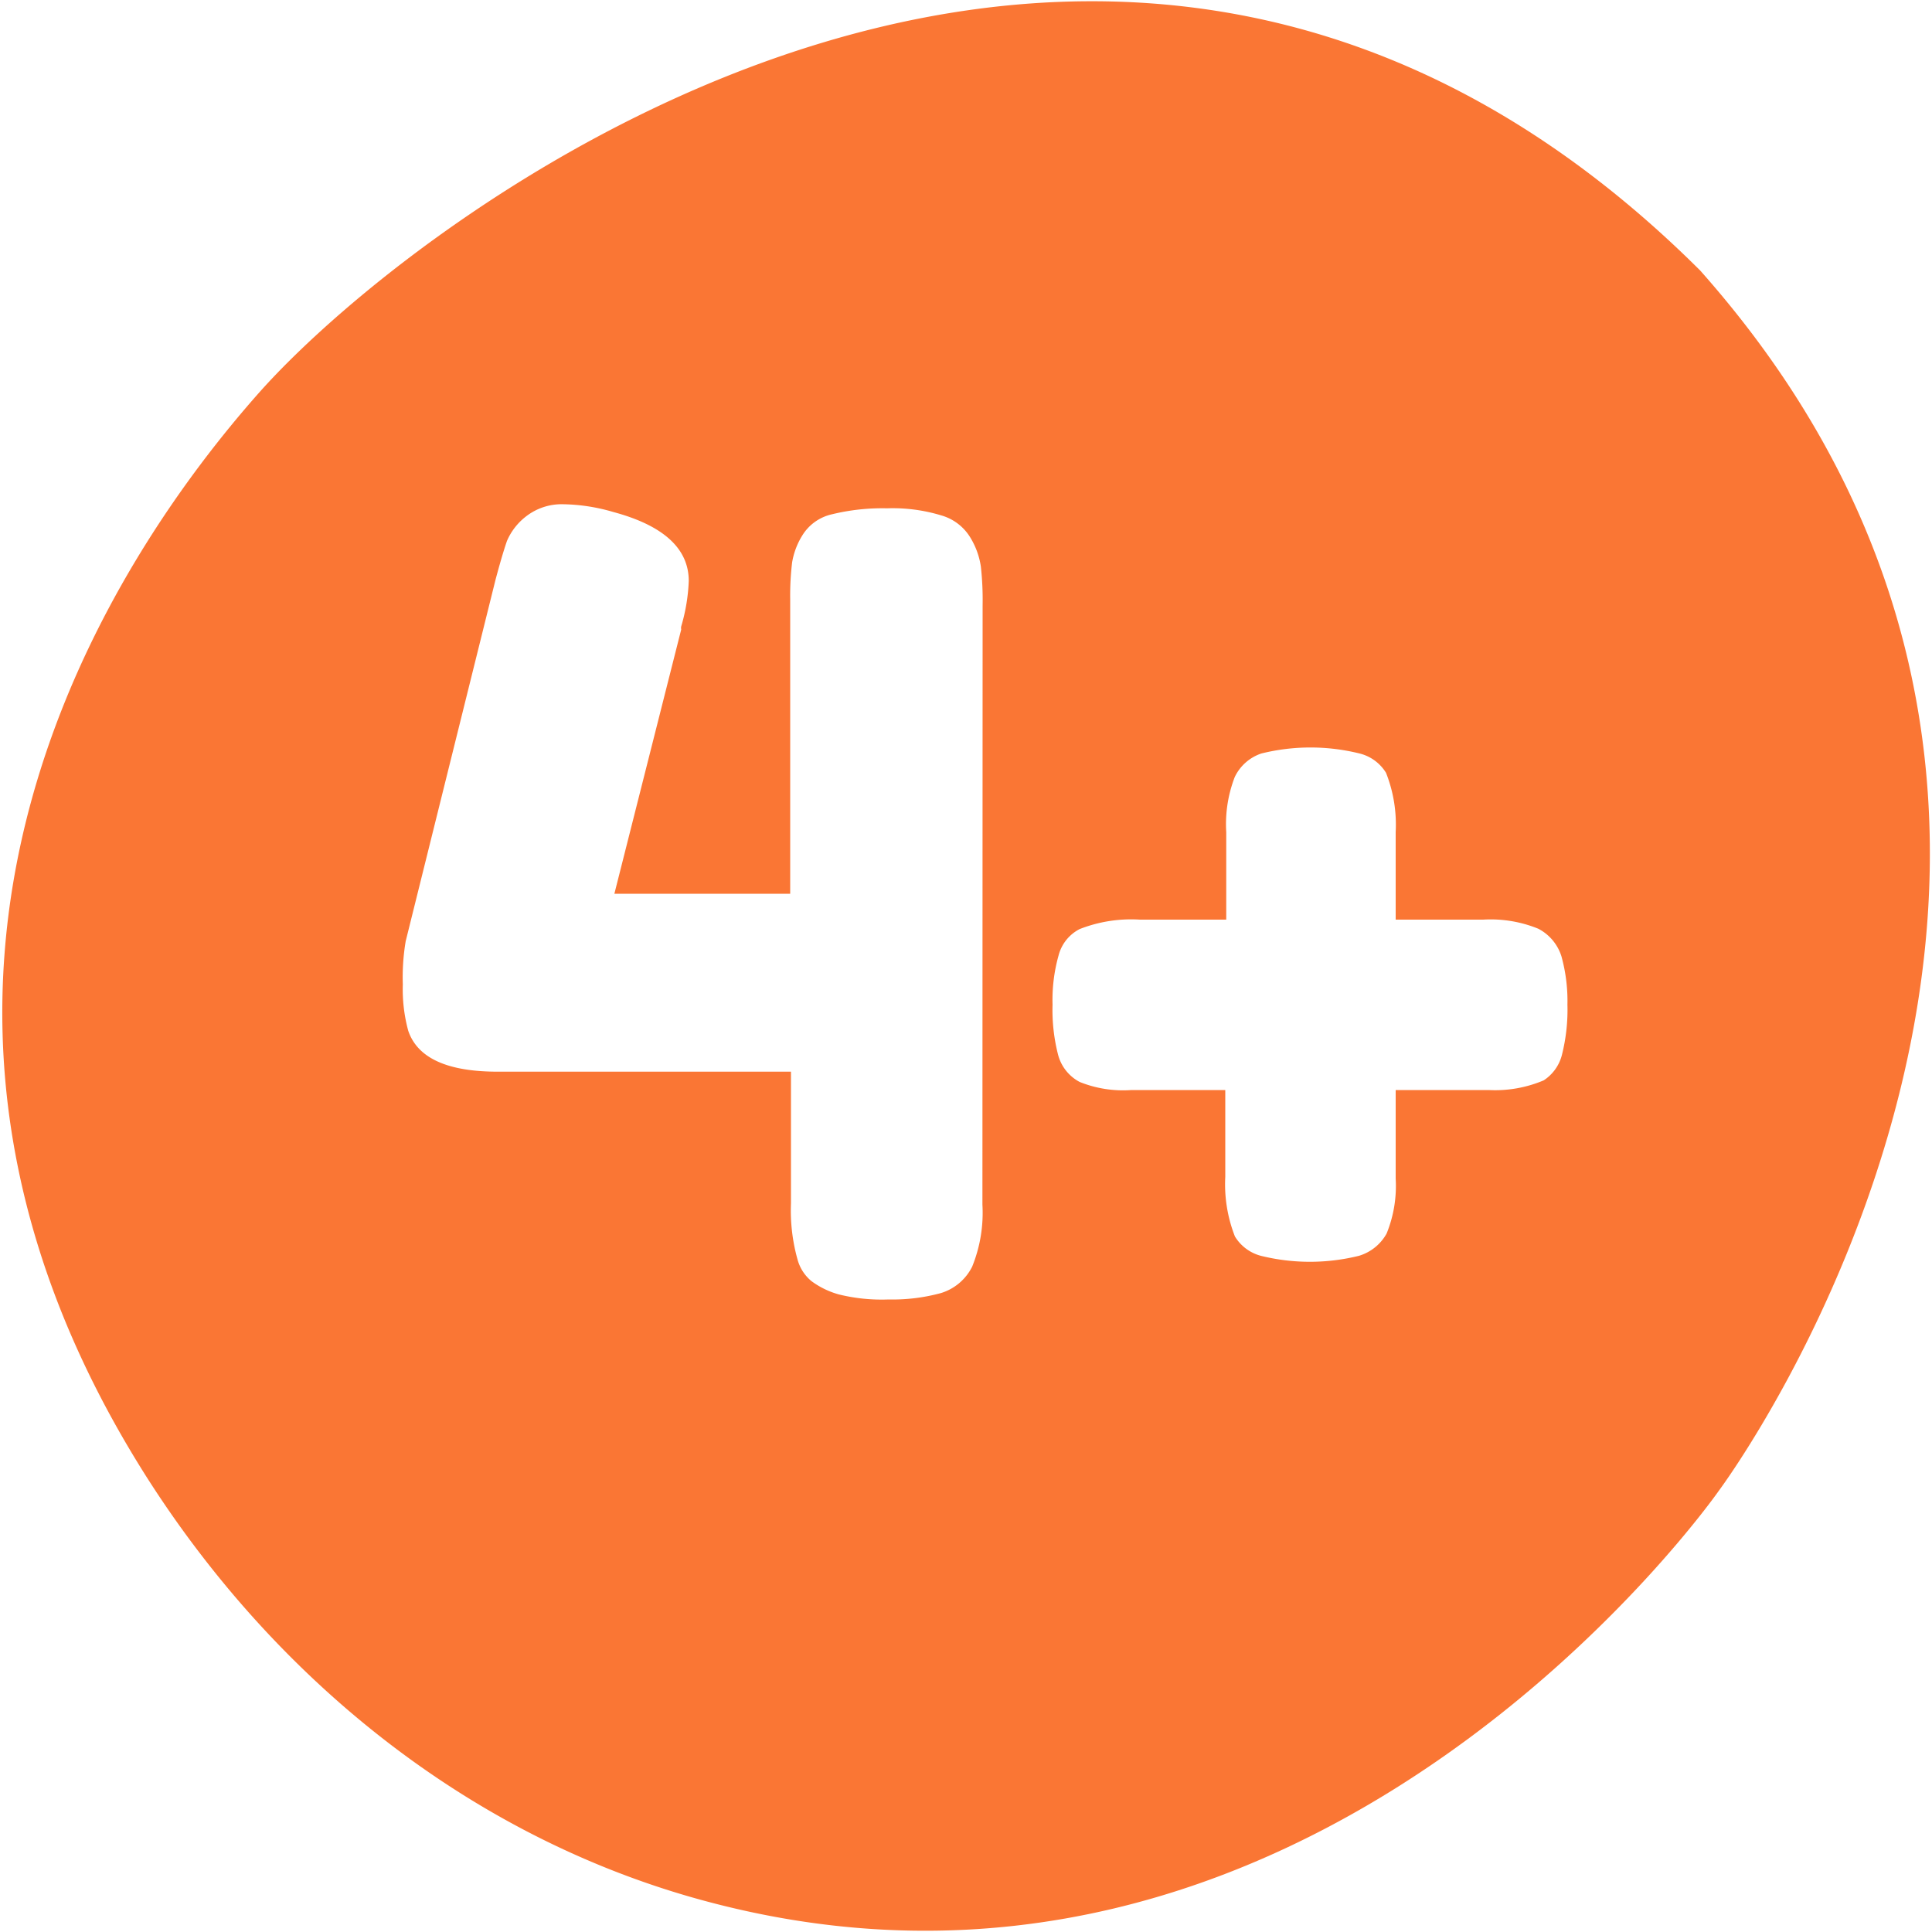 <svg id="Calque_1" data-name="Calque 1" xmlns="http://www.w3.org/2000/svg" viewBox="0 0 100 100"><defs><style>.cls-1{fill:#fa7634;}</style></defs><path class="cls-1" d="M88,14c-30.33-30.21-66-3.32-74.56,6.29C6.14,28.51-9,50.36,7.62,76.5,14.19,86.79,24,94.79,35.69,98.17c32.16,9.27,53.27-21,53.27-21S114.18,43.48,88,14ZM50.85,62.35a7.42,7.42,0,0,1-.53,3.21,2.68,2.68,0,0,1-1.62,1.37,9.51,9.51,0,0,1-2.71.33A9.28,9.28,0,0,1,43.42,67,4.33,4.33,0,0,1,42,66.31a2.19,2.19,0,0,1-.72-1.12,9.38,9.38,0,0,1-.34-2.9V55.47H25.76c-2.6,0-4.15-.7-4.63-2.12a8.17,8.17,0,0,1-.28-2.4A11.15,11.15,0,0,1,21,48.71L25.65,30c.23-.86.42-1.51.59-2a3.19,3.19,0,0,1,1-1.28,3,3,0,0,1,1.93-.62,9.66,9.66,0,0,1,2.57.4c2.61.7,3.91,1.9,3.91,3.57a9.53,9.53,0,0,1-.39,2.35.34.34,0,0,0,0,.16L31.8,46.26h9.1V31A14.33,14.33,0,0,1,41,29.11a3.84,3.84,0,0,1,.53-1.4,2.42,2.42,0,0,1,1.53-1.09,11,11,0,0,1,2.85-.31,8.63,8.63,0,0,1,2.82.37,2.58,2.58,0,0,1,1.51,1.17,4,4,0,0,1,.53,1.48,15.84,15.84,0,0,1,.09,2Zm30-7.77a2.22,2.22,0,0,1-.95,1.34,6.44,6.44,0,0,1-2.85.5H72.24V61a6.53,6.53,0,0,1-.47,2.85A2.43,2.43,0,0,1,70.34,65a10.56,10.56,0,0,1-5.08,0,2.24,2.24,0,0,1-1.34-1,7.38,7.38,0,0,1-.5-3.08V56.42H58.56A6,6,0,0,1,55.88,56a2.23,2.23,0,0,1-1.12-1.43A9.33,9.33,0,0,1,54.48,52a8.49,8.49,0,0,1,.31-2.54,2.13,2.13,0,0,1,1.09-1.37A7.3,7.3,0,0,1,59,47.6h4.47V43.07a6.76,6.76,0,0,1,.44-2.85A2.35,2.35,0,0,1,65.29,39a10.56,10.56,0,0,1,5.08,0,2.23,2.23,0,0,1,1.37,1,7.3,7.3,0,0,1,.5,3.07V47.6h4.53a6.53,6.53,0,0,1,2.85.47,2.43,2.43,0,0,1,1.2,1.43A8.64,8.64,0,0,1,81.13,52,9.54,9.54,0,0,1,80.85,54.58Z"/></svg>